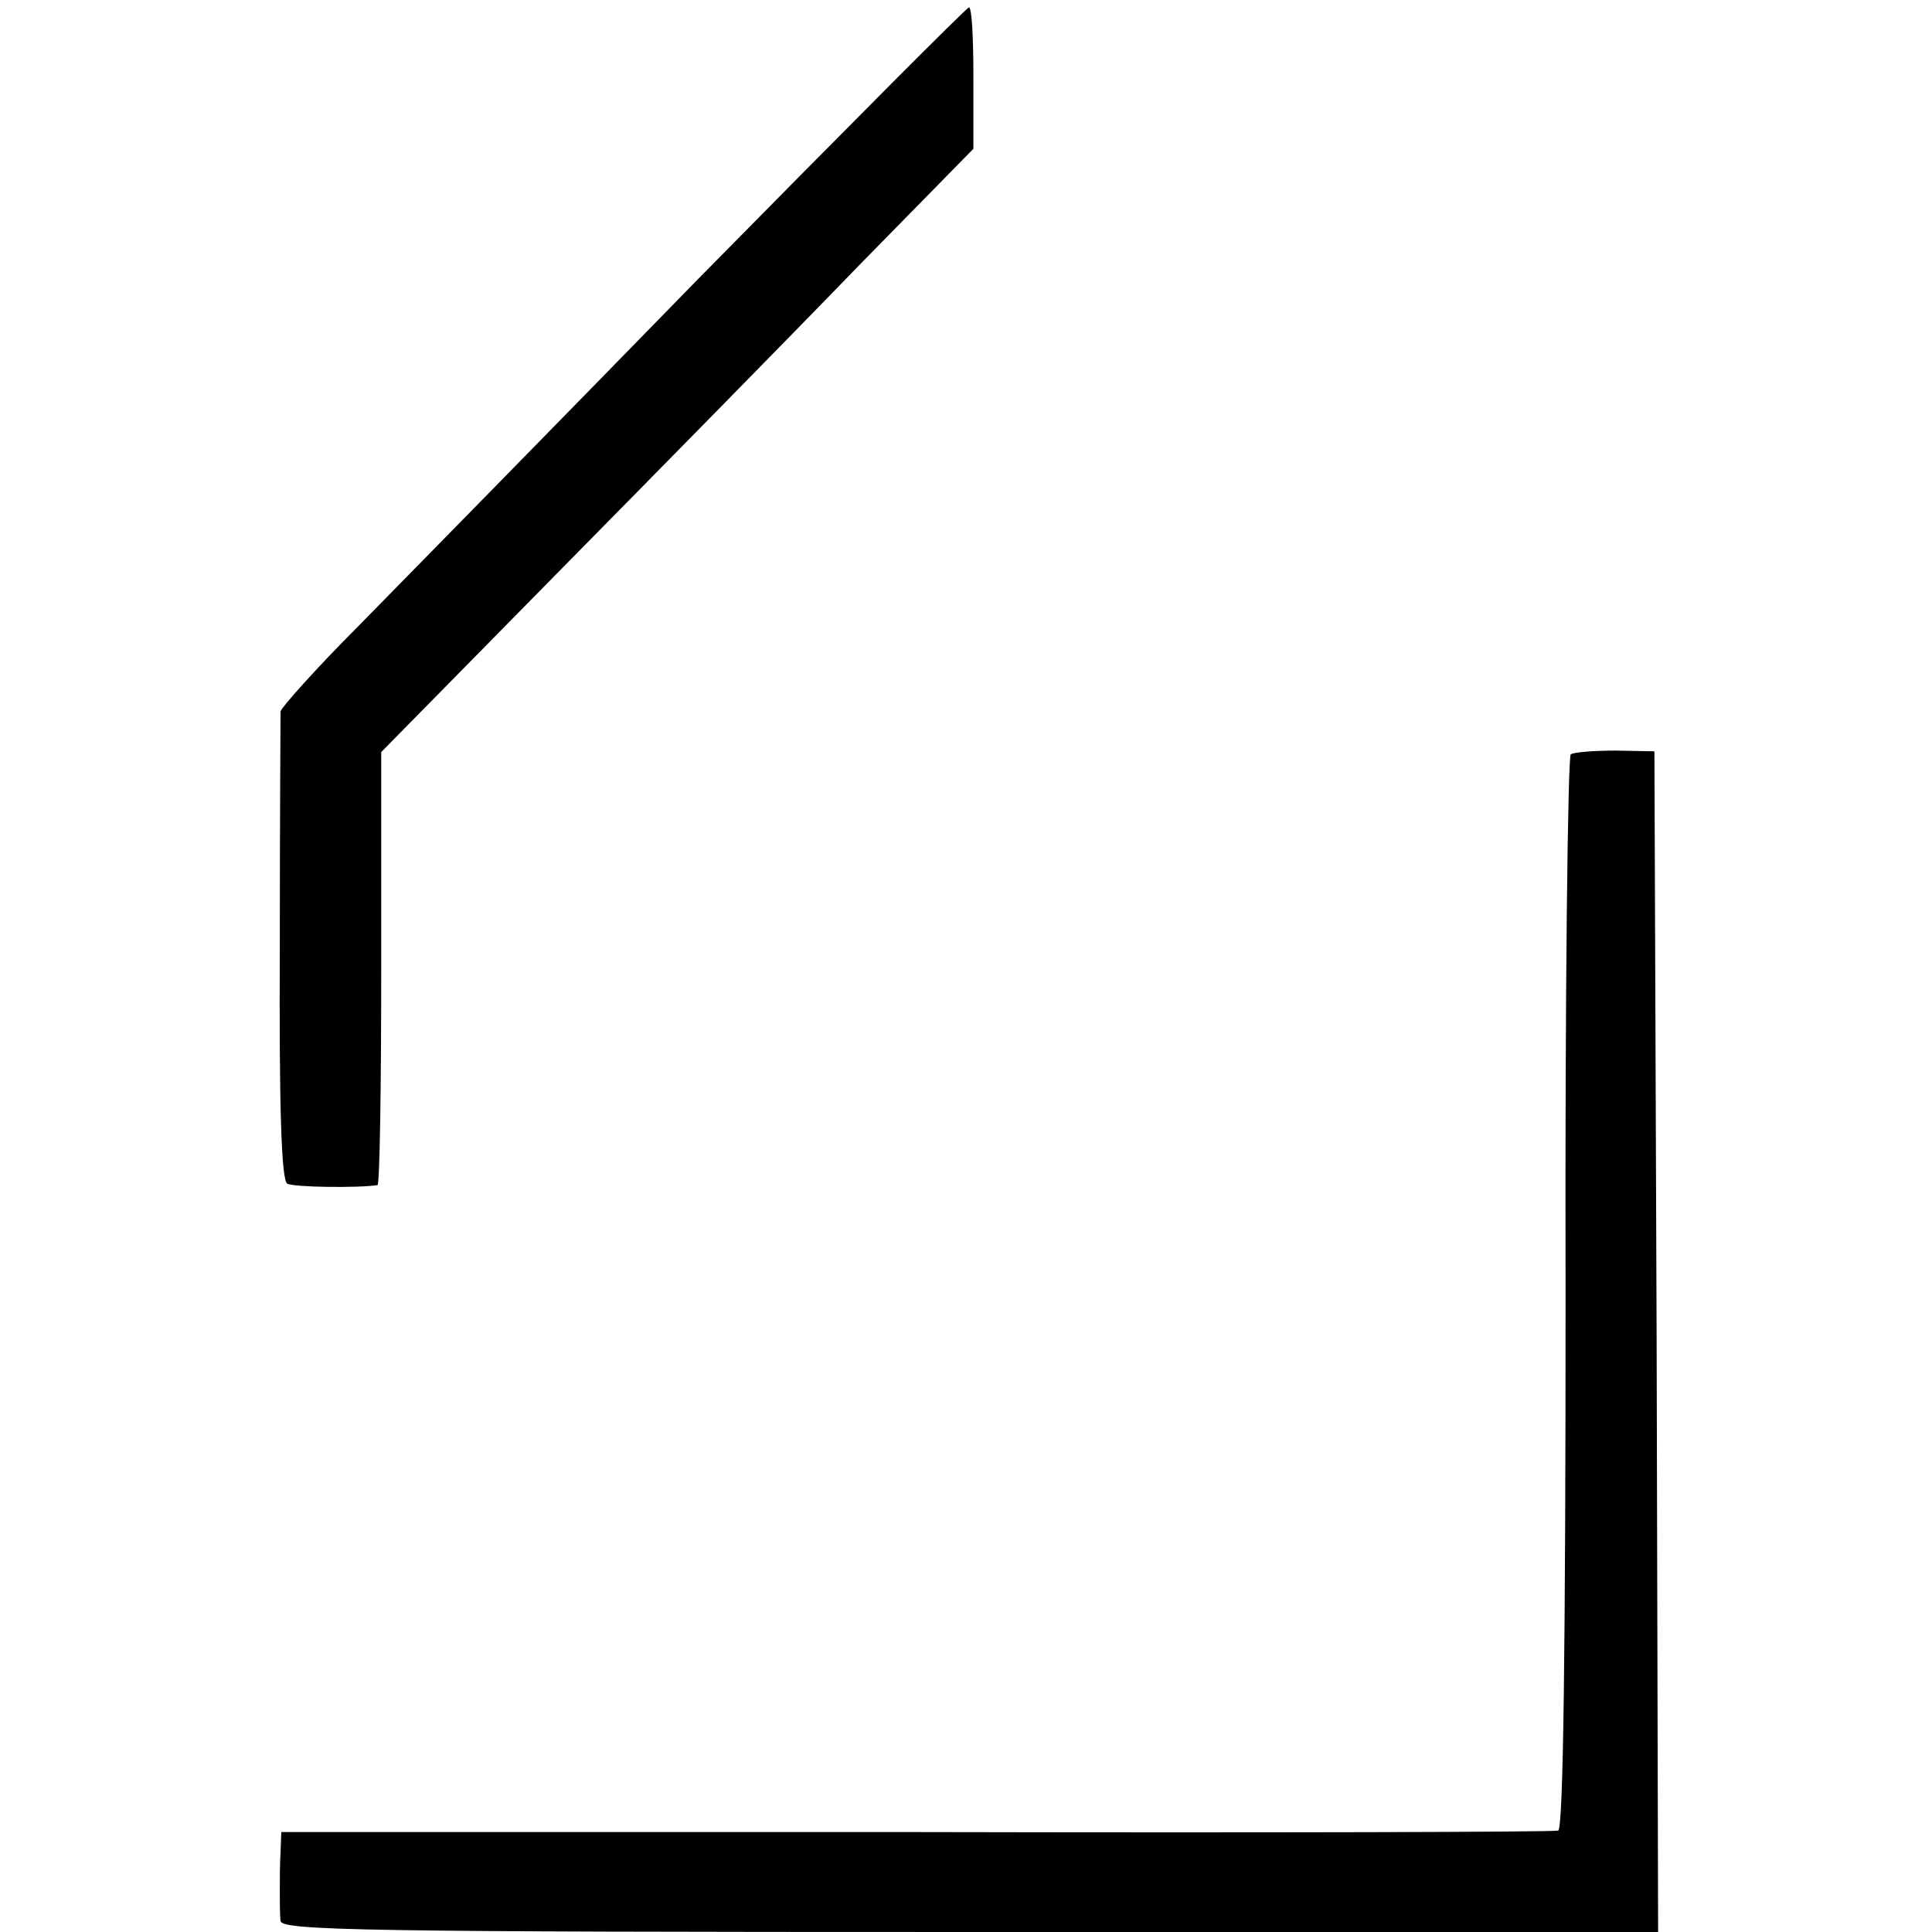 <?xml version="1.0" standalone="no"?>
<!DOCTYPE svg PUBLIC "-//W3C//DTD SVG 20010904//EN"
 "http://www.w3.org/TR/2001/REC-SVG-20010904/DTD/svg10.dtd">
<svg version="1.0" xmlns="http://www.w3.org/2000/svg"
 width="261pt" height="261pt" viewBox="0 0 261 261"
 preserveAspectRatio="xMidYMid meet">
<g transform="translate(0,261) scale(0.1,-0.1)"
fill="#000000" stroke="none">
<path d="M944 2234 c-197 -202 -405 -414 -461 -471 -57 -57 -103 -109 -104
-114 0 -5 -1 -149 -1 -320 -1 -211 2 -313 10 -318 8 -5 97 -6 122 -2 3 1 5
132 5 293 l0 292 245 249 c135 137 315 320 400 408 l155 158 0 96 c0 52 -2 95
-6 95 -3 0 -167 -165 -365 -366z"/>
<path d="M2122 1591 c-4 -3 -8 -331 -7 -728 0 -474 -3 -724 -10 -726 -5 -2
-396 -3 -867 -2 l-858 0 -1 -27 c-1 -16 -1 -39 -1 -53 0 -14 0 -32 1 -40 1
-13 111 -15 931 -15 l930 0 -2 797 -3 798 -52 1 c-29 0 -56 -2 -61 -5z"/>
</g>
</svg>
